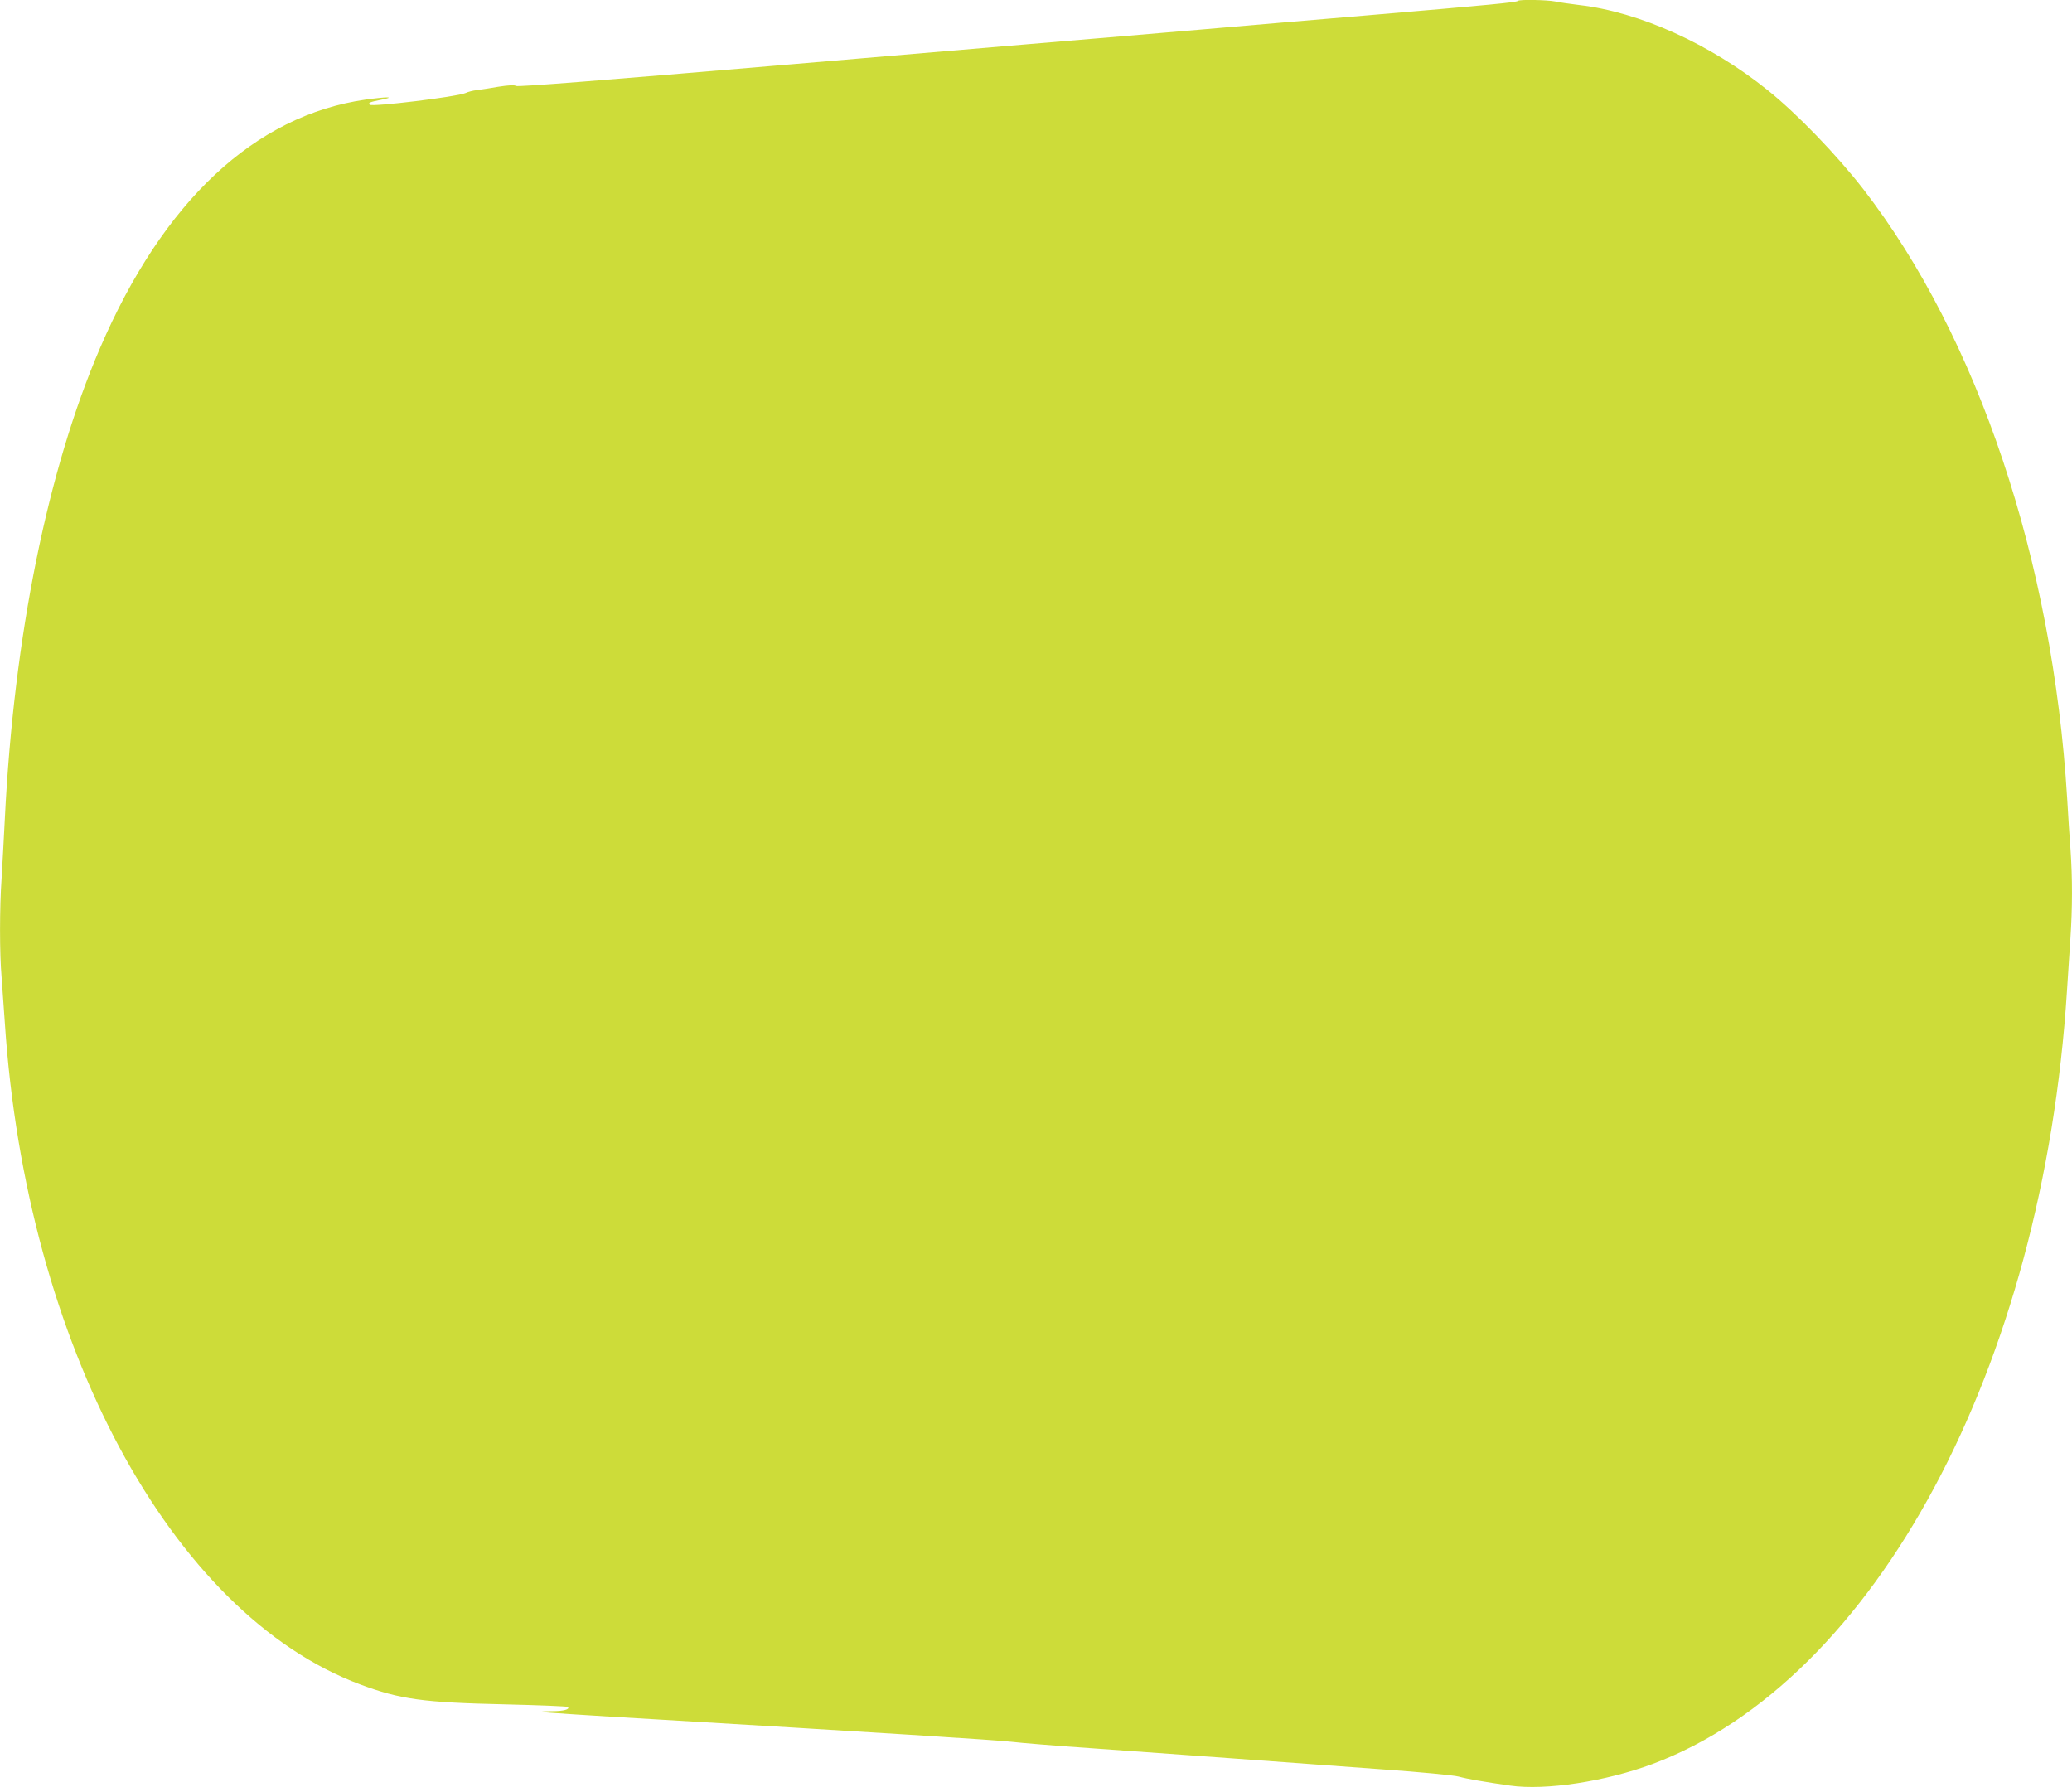 <?xml version="1.0" standalone="no"?>
<!DOCTYPE svg PUBLIC "-//W3C//DTD SVG 20010904//EN"
 "http://www.w3.org/TR/2001/REC-SVG-20010904/DTD/svg10.dtd">
<svg version="1.0" xmlns="http://www.w3.org/2000/svg"
 width="1280pt" height="1104pt" viewBox="0 0 1280 1104"
 preserveAspectRatio="xMidYMid meet">
<g transform="translate(0,1104) scale(0.1,-0.1)"
fill="#cddc39" stroke="none">
<path d="M9378 11035 c-9 -10 -171 -25 -933 -90 -165 -14 -405 -34 -532 -45
-128 -11 -338 -29 -465 -40 -128 -11 -366 -31 -528 -45 -162 -13 -1064 -90
-2005 -170 -1209 -103 -1715 -143 -1727 -136 -11 7 -45 5 -110 -5 -51 -9 -111
-18 -133 -21 -22 -2 -53 -10 -70 -18 -52 -23 -577 -87 -591 -72 -12 12 1 17
72 31 94 19 34 19 -96 1 -686 -98 -1251 -626 -1642 -1535 -324 -753 -532
-1781 -588 -2905 -6 -121 -15 -286 -20 -368 -13 -189 -13 -466 0 -615 5 -65
14 -191 20 -282 132 -1983 1026 -3648 2195 -4085 246 -92 390 -112 893 -123
210 -5 386 -12 390 -16 14 -15 -26 -26 -97 -26 -41 0 -72 -2 -70 -5 3 -2 318
-23 700 -45 1333 -79 2145 -130 2214 -140 39 -5 264 -24 500 -40 492 -35 1194
-86 1790 -130 226 -16 435 -36 465 -44 55 -15 159 -33 320 -56 218 -31 587 25
880 134 1375 515 2412 2450 2559 4776 6 91 15 235 21 320 13 193 13 374 1 549
-6 75 -15 219 -21 321 -89 1465 -551 2845 -1258 3760 -165 213 -412 469 -592
613 -356 286 -792 483 -1165 526 -55 7 -122 16 -148 22 -52 10 -220 13 -229 4z"/>
</g>
</svg>

